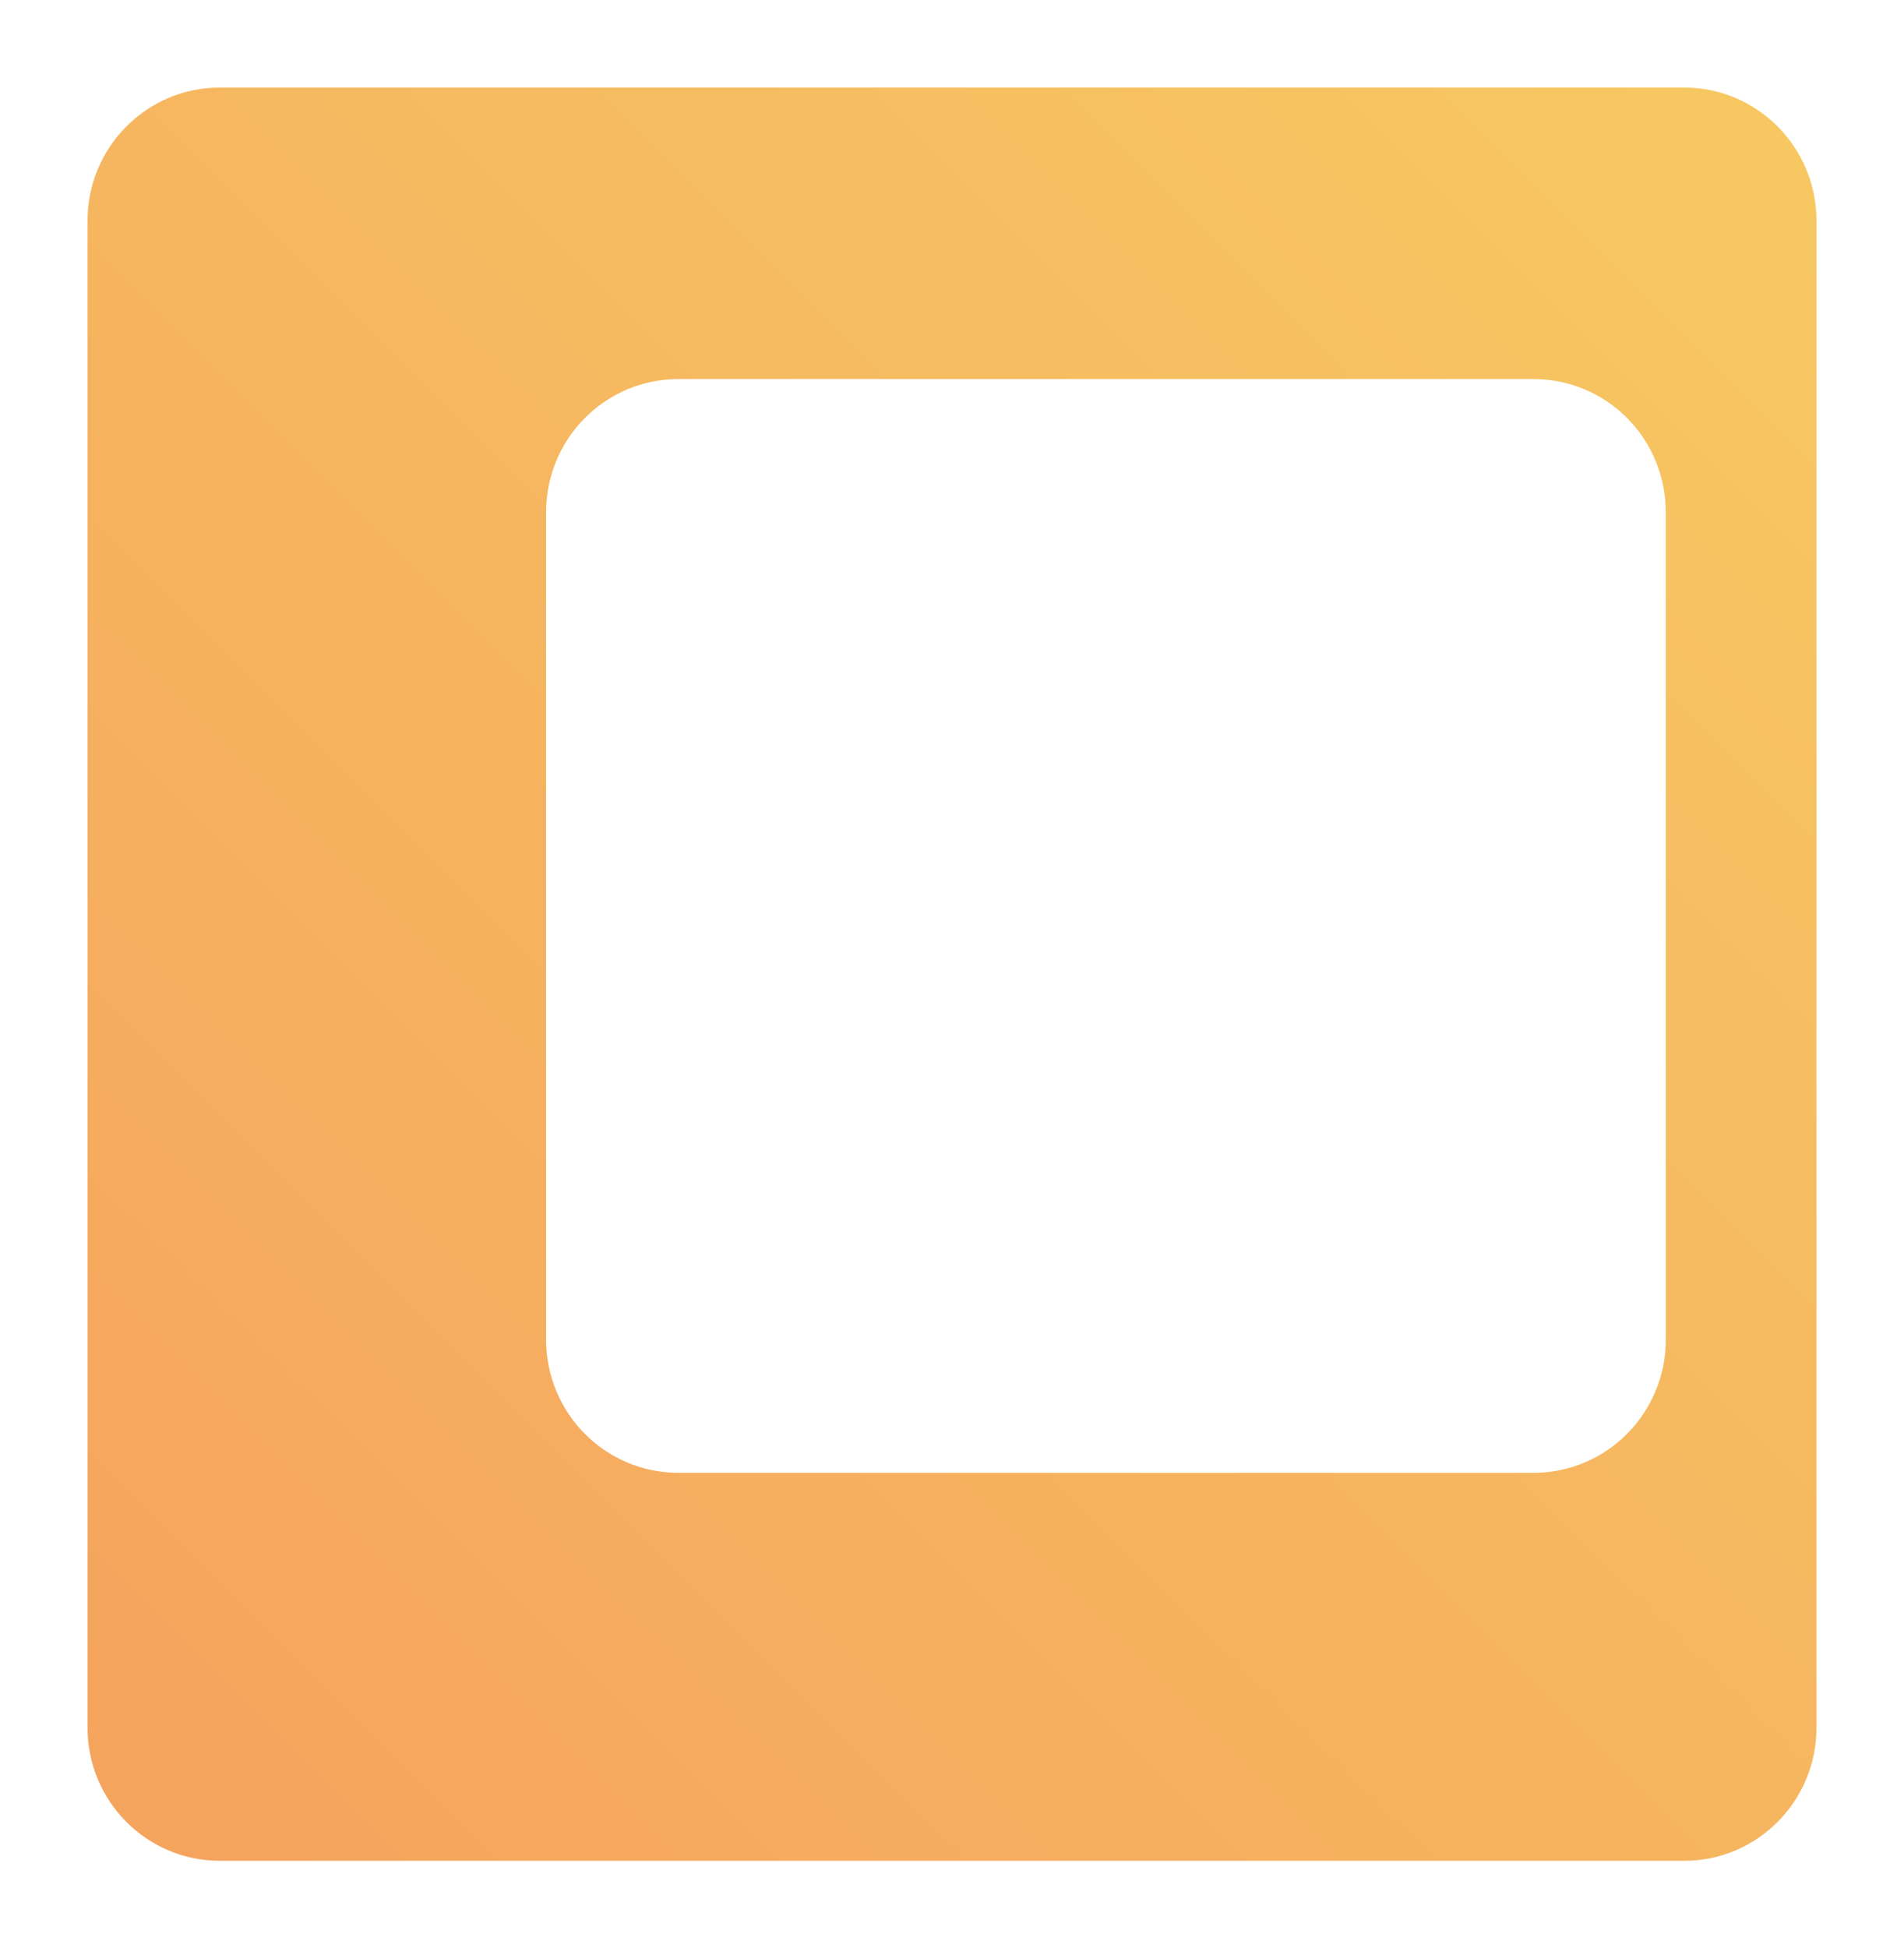 <svg width="87" height="89" viewBox="0 0 87 89" fill="none" xmlns="http://www.w3.org/2000/svg">
<g filter="url(#filter0_f_117_6454)">
<path fill-rule="evenodd" clip-rule="evenodd" d="M10.043 85C6.705 85 4 82.278 4 78.92L4 10.08C4 6.722 6.705 4 10.043 4L76.957 4C80.295 4 83 6.722 83 10.08L83 78.92C83 82.278 80.295 85 76.957 85L10.043 85ZM30.996 67.278C27.659 67.278 24.953 64.556 24.953 61.198L24.953 23.395C24.953 20.037 27.659 17.315 30.996 17.315L70.073 17.315C73.41 17.315 76.115 20.037 76.115 23.395L76.115 61.198C76.115 64.556 73.41 67.278 70.073 67.278L30.996 67.278Z" fill="url(#paint0_linear_117_6454)" fill-opacity="0.7"/>
</g>
<defs>
<filter id="filter0_f_117_6454" x="0" y="0" width="87" height="89" filterUnits="userSpaceOnUse" color-interpolation-filters="sRGB">
<feFlood flood-opacity="0" result="BackgroundImageFix"/>
<feBlend mode="normal" in="SourceGraphic" in2="BackgroundImageFix" result="shape"/>
</filter>
<linearGradient id="paint0_linear_117_6454" x1="83.063" y1="4.071" x2="-103.232" y2="191.111" gradientUnits="userSpaceOnUse">
<stop stop-color="#F4B21F"/>
<stop offset="1" stop-color="#EF3511"/>
</linearGradient>
</defs>
</svg>
